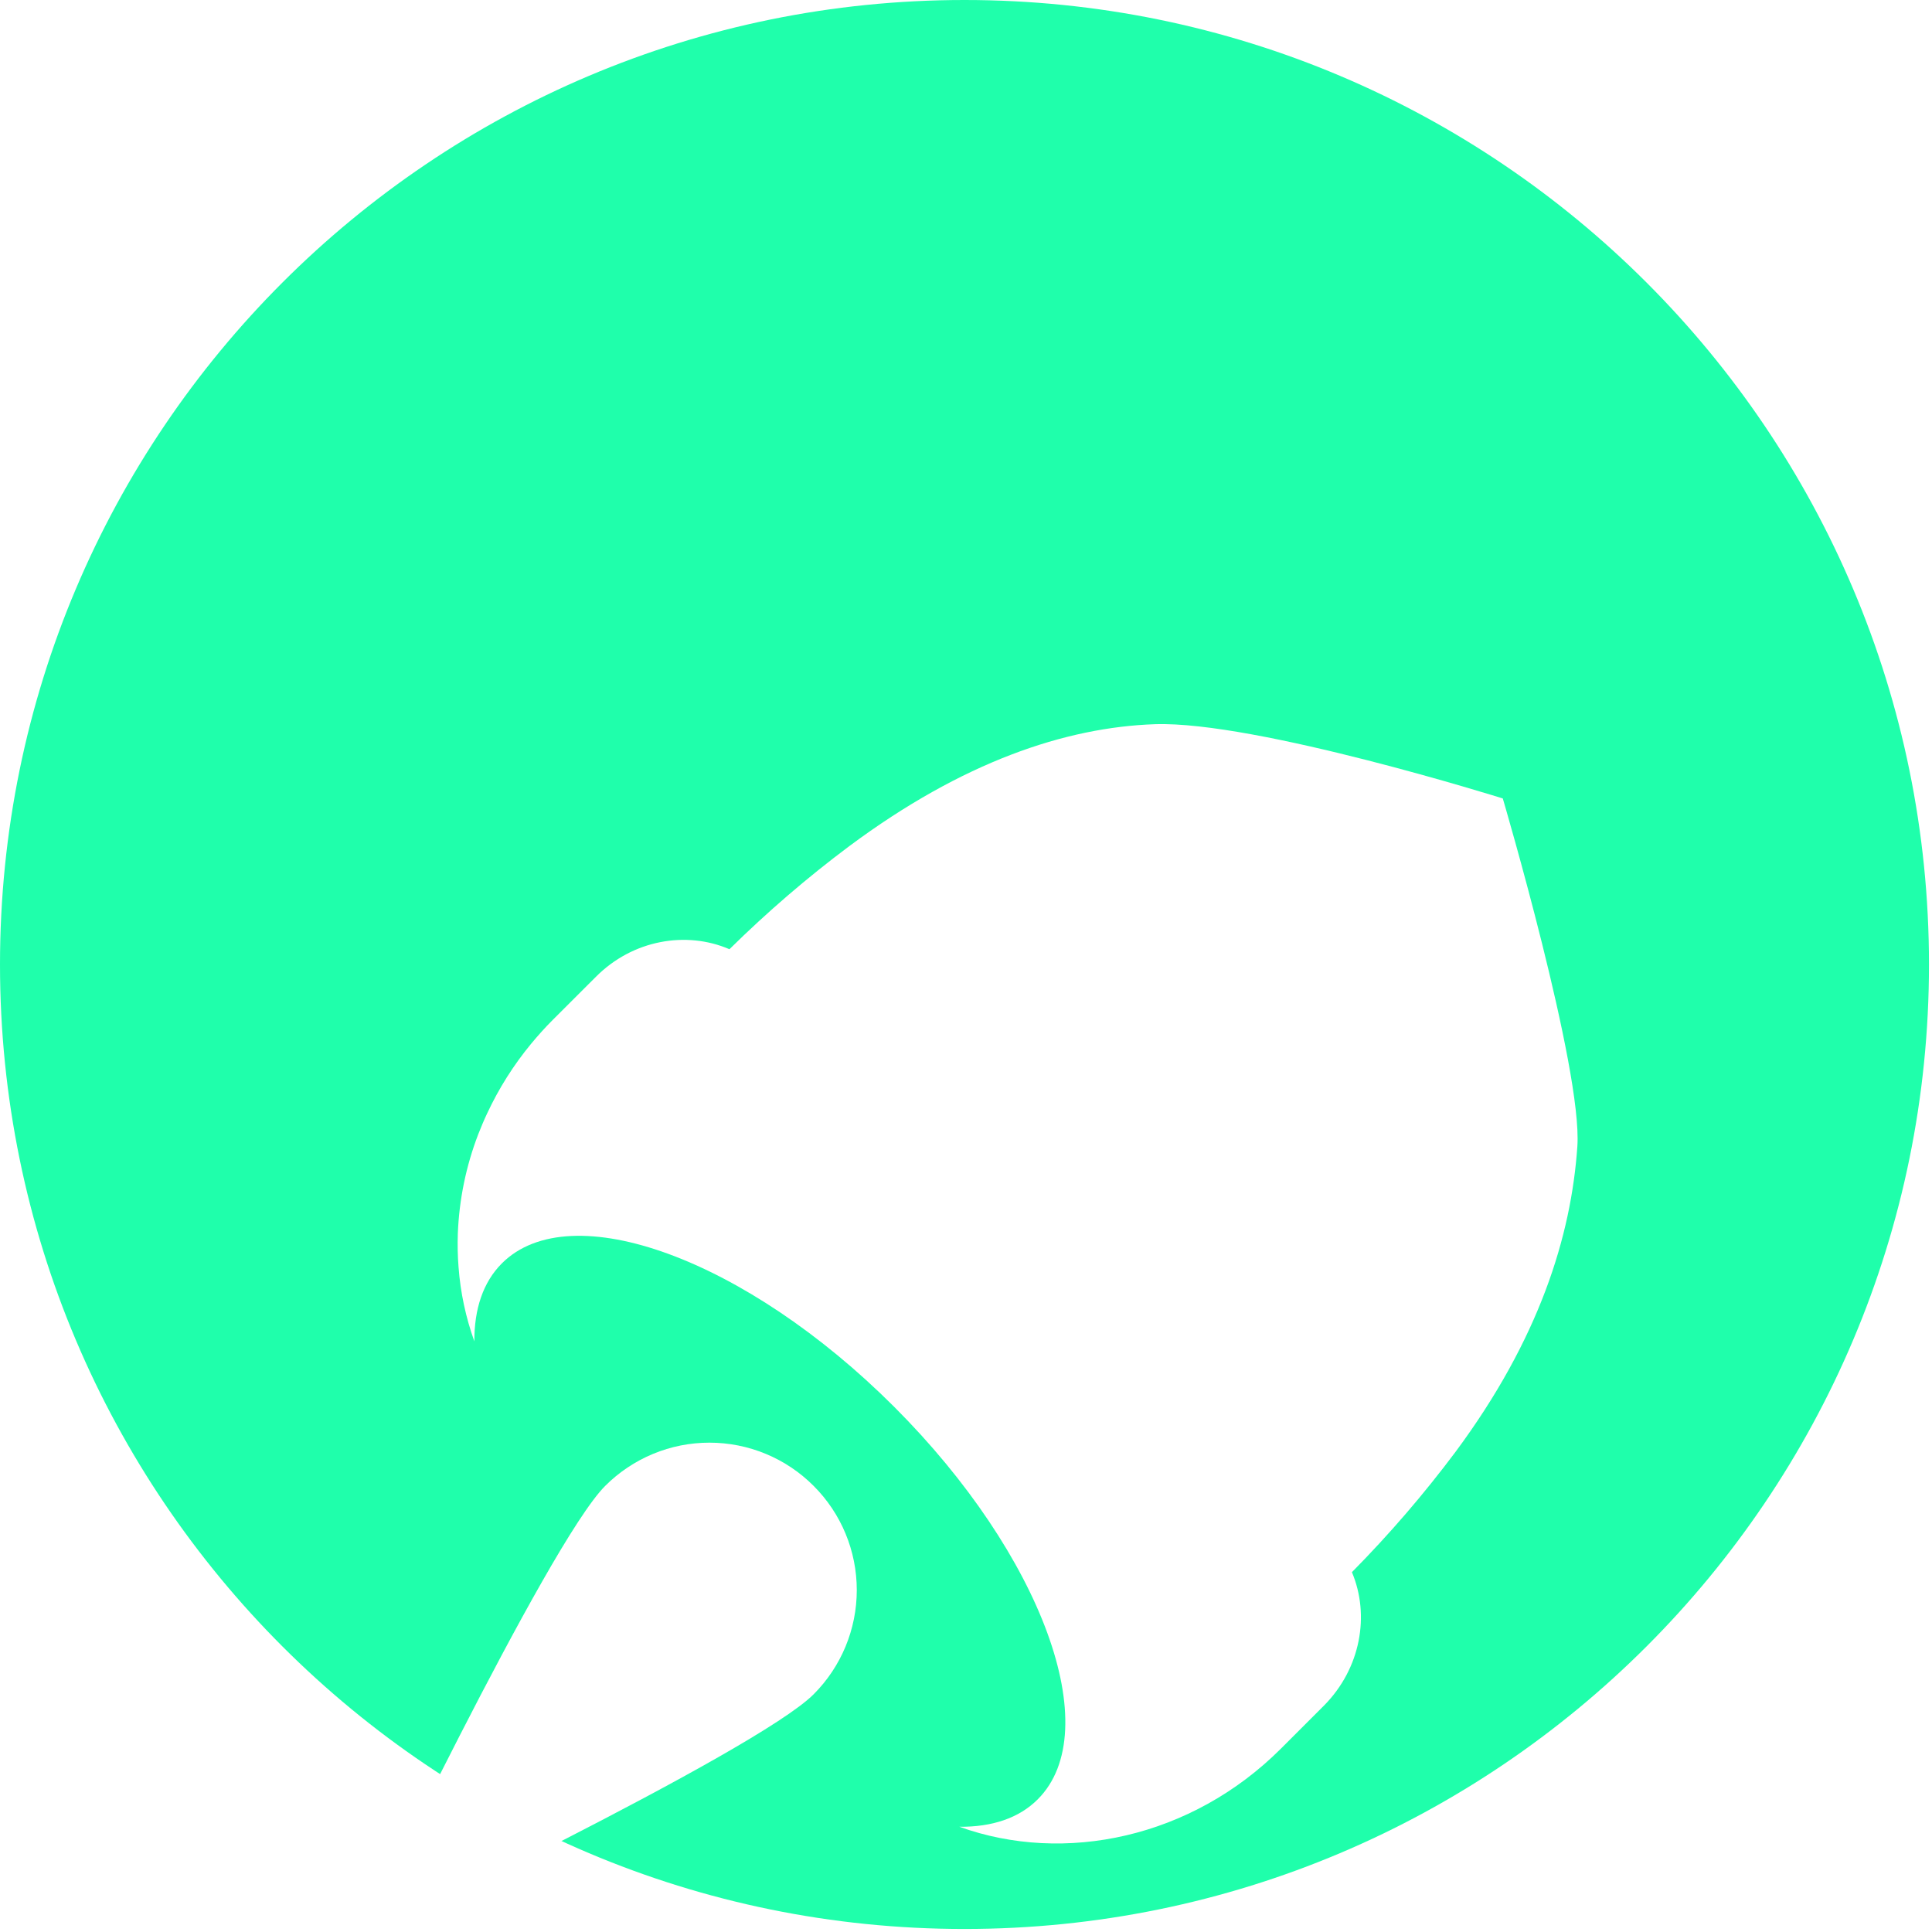 <svg width="32" height="32" viewBox="0 0 32 32" fill="none" xmlns="http://www.w3.org/2000/svg">
<g clip-path="url(#clip0_10720_162758)">
<path d="M15.975 31.95C24.798 31.95 31.95 24.798 31.95 15.975C31.95 7.152 24.798 0 15.975 0C7.152 0 0 7.152 0 15.975C0 24.798 7.152 31.95 15.975 31.95Z" fill="#1FFFAB"/>
<g filter="url(#filter0_d_10720_162758)">
<path d="M22.392 19.969C23.009 19.345 23.581 18.68 24.107 17.978C25.496 16.107 26.024 14.402 26.126 12.917C26.213 11.64 24.891 7.154 24.891 7.154C24.891 7.154 20.796 5.868 19.13 5.924C17.642 5.975 15.94 6.551 14.069 7.942C13.368 8.466 12.705 9.037 12.082 9.651C11.365 9.342 10.478 9.496 9.87 10.108L9.153 10.824C9.03 10.947 8.91 11.081 8.798 11.216C8.507 11.568 8.262 11.956 8.069 12.37C8.012 12.49 7.966 12.603 7.922 12.714C7.719 13.241 7.605 13.797 7.583 14.361C7.577 14.546 7.58 14.732 7.595 14.916C7.626 15.337 7.715 15.751 7.857 16.147C7.854 15.613 8 15.167 8.313 14.854C9.451 13.716 12.36 14.781 14.812 17.232C17.263 19.684 18.327 22.593 17.189 23.731C16.876 24.045 16.427 24.191 15.89 24.186C17.633 24.814 19.738 24.37 21.218 22.89L21.934 22.174C22.536 21.563 22.694 20.685 22.392 19.969Z" fill="white"/>
<path d="M13.476 21.992C12.523 22.945 5.92 26.096 5.92 26.096C5.92 26.096 9.071 19.492 10.024 18.54C10.251 18.313 10.52 18.133 10.816 18.01C11.112 17.887 11.43 17.824 11.75 17.824C12.071 17.824 12.389 17.887 12.685 18.01C12.981 18.133 13.25 18.313 13.476 18.54C13.934 18.997 14.191 19.618 14.191 20.266C14.191 20.913 13.934 21.534 13.476 21.992Z" fill="white"/>
</g>
</g>
<defs>
<filter id="filter0_d_10720_162758" x="-0.151" y="5.922" width="32.352" height="32.313" filterUnits="userSpaceOnUse" color-interpolation-filters="sRGB">
<feFlood flood-opacity="0" result="BackgroundImageFix"/>
<feColorMatrix in="SourceAlpha" type="matrix" values="0 0 0 0 0 0 0 0 0 0 0 0 0 0 0 0 0 0 127 0" result="hardAlpha"/>
<feOffset dy="6.071"/>
<feGaussianBlur stdDeviation="3.035"/>
<feComposite in2="hardAlpha" operator="out"/>
<feColorMatrix type="matrix" values="0 0 0 0 0 0 0 0 0 0 0 0 0 0 0 0 0 0 0.25 0"/>
<feBlend mode="normal" in2="BackgroundImageFix" result="effect1_dropShadow_10720_162758"/>
<feBlend mode="normal" in="SourceGraphic" in2="effect1_dropShadow_10720_162758" result="shape"/>
</filter>
<clipPath id="clip0_10720_162758">
<rect width="32" height="32" fill="white"/>
</clipPath>
</defs>
</svg>
